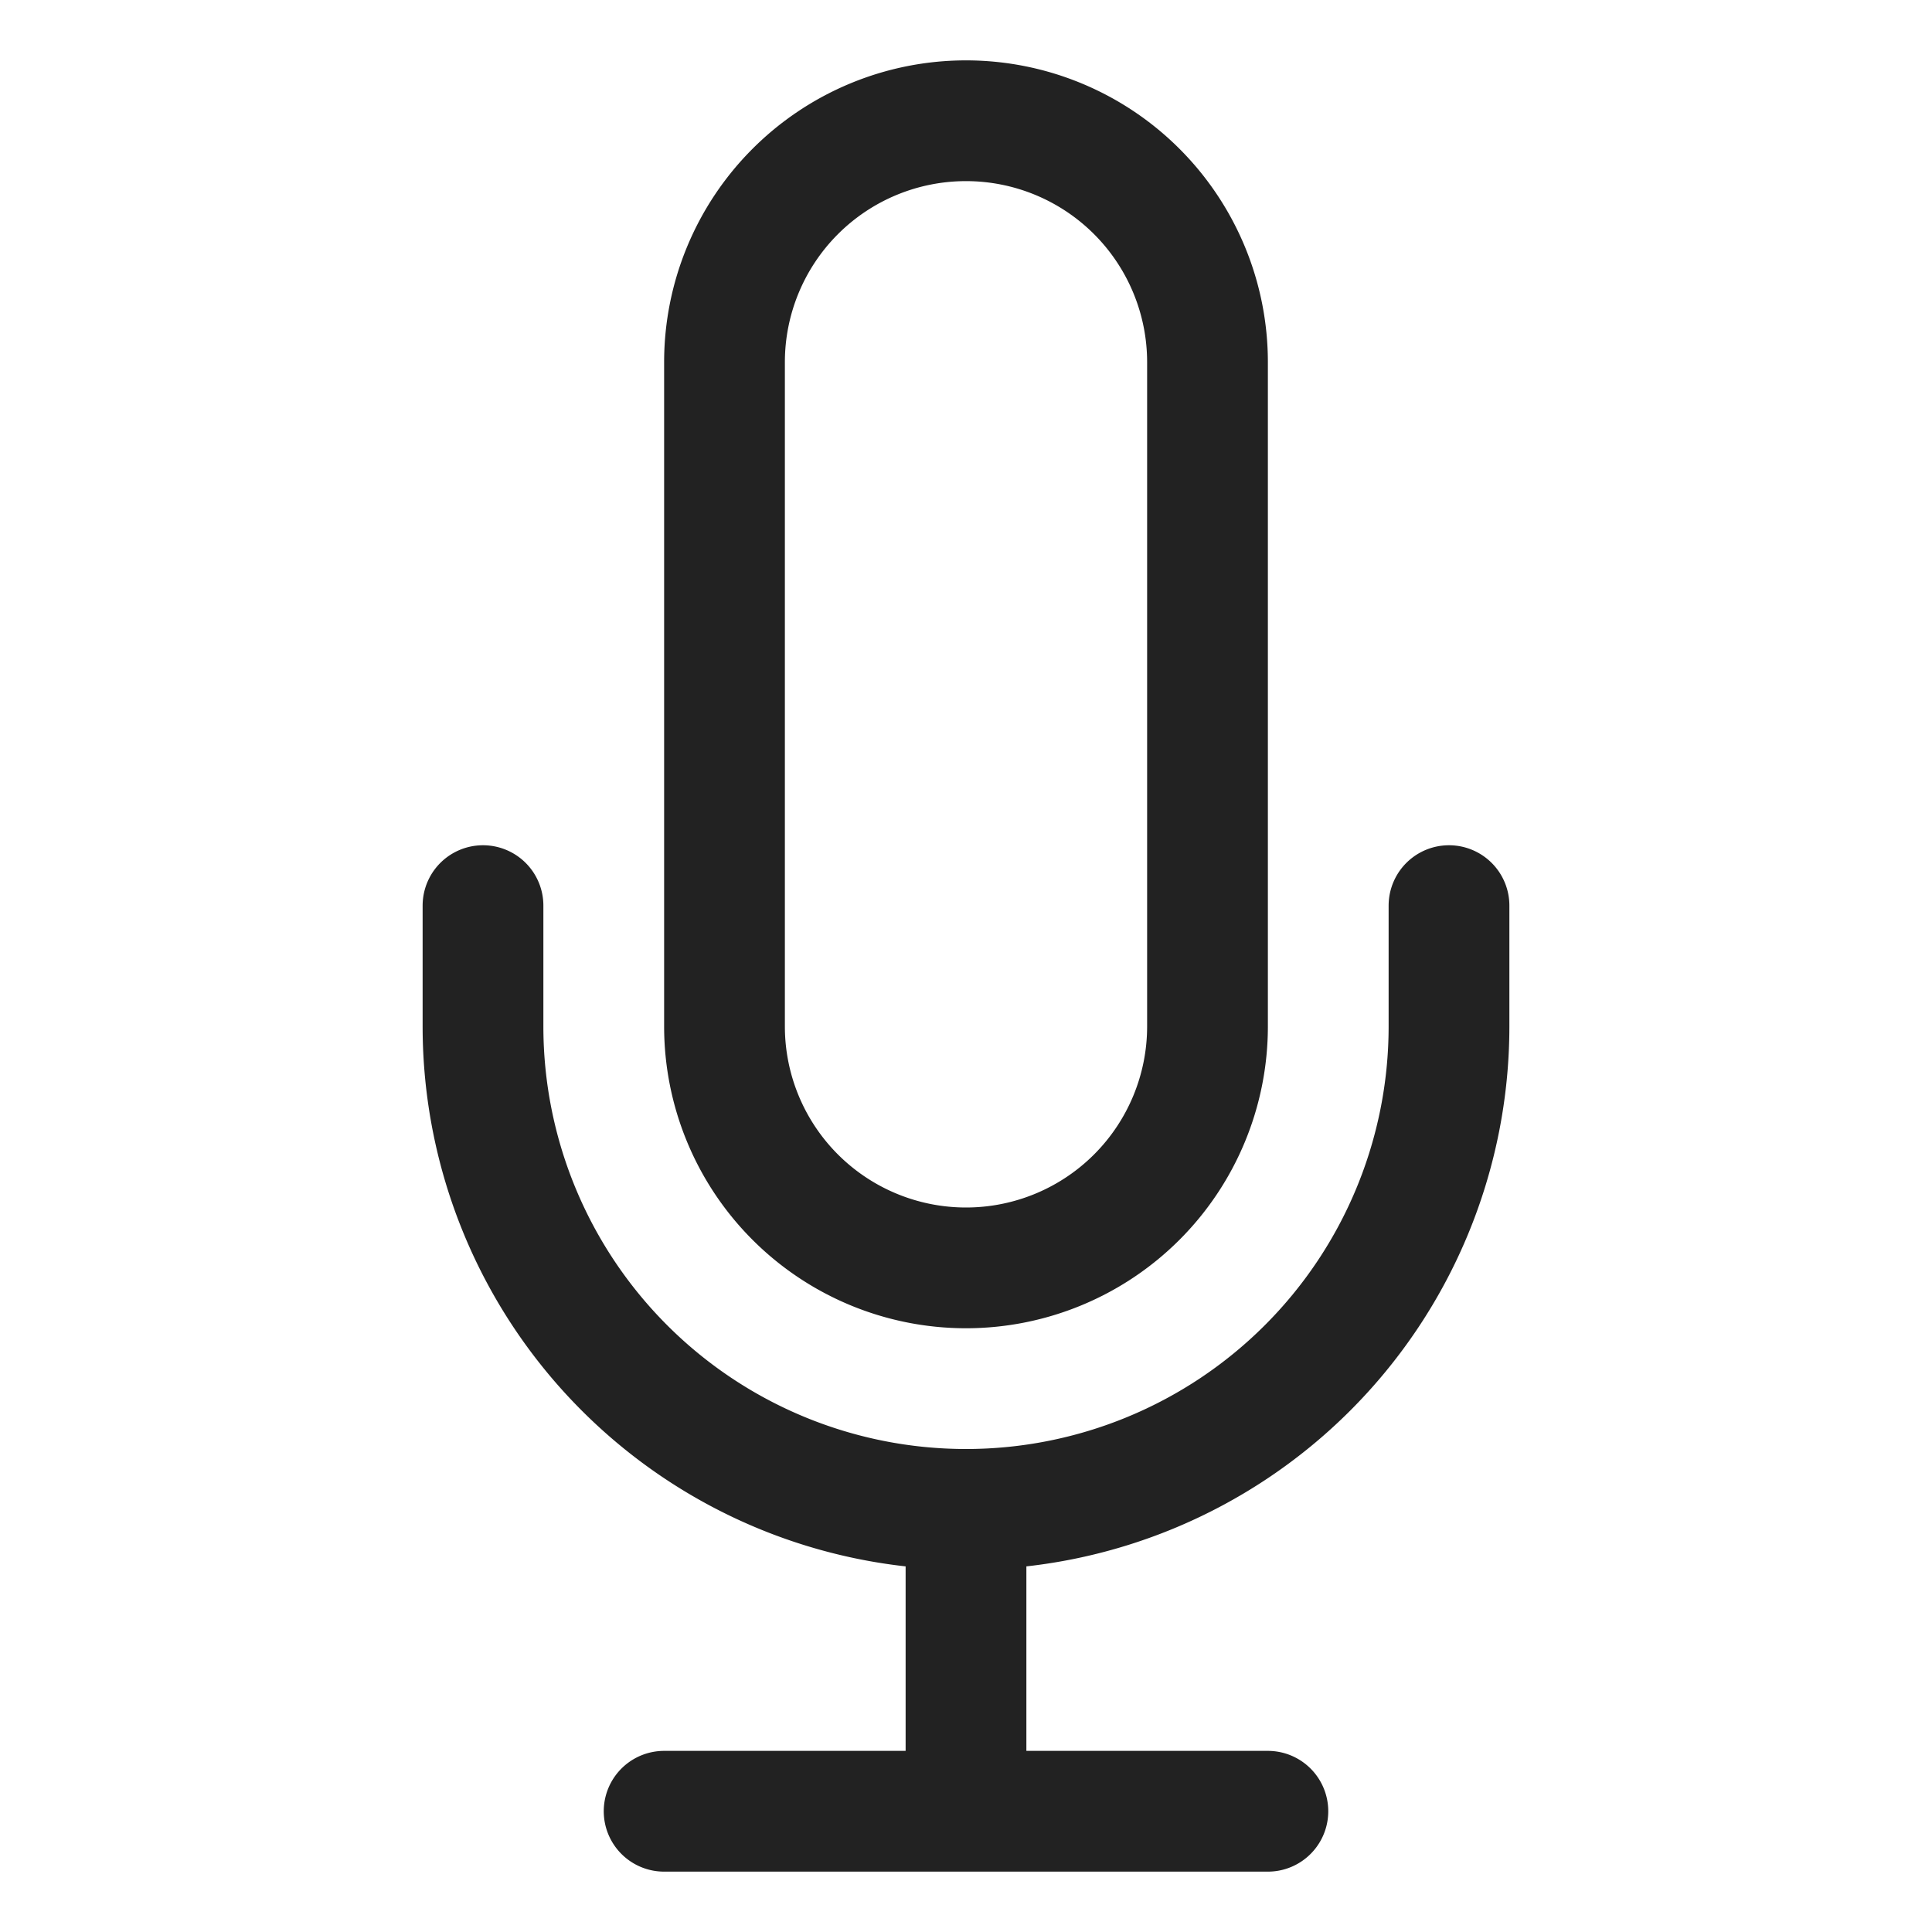 
<svg xmlns="http://www.w3.org/2000/svg" fill="none" viewBox="0 0 24 24" stroke="#222" stroke-width="1.5" class="size-8 stroke-secondary-700 dark:stroke-secondary-200">
    <path stroke-linecap="round" stroke-linejoin="round" d="M12 18.75a6 6 0 0 0 6-6v-1.5m-6 7.5a6 6 0 0 1-6-6v-1.5m6 7.5v3.75m-3.75 0h7.5M12 15.75a3 3 0 0 1-3-3V4.5a3 3 0 1 1 6 0v8.25a3 3 0 0 1-3 3Z" />
    <style>
        @media (prefers-color-scheme: dark) {
            path { stroke: #FFF; }
        }
    </style>
</svg>